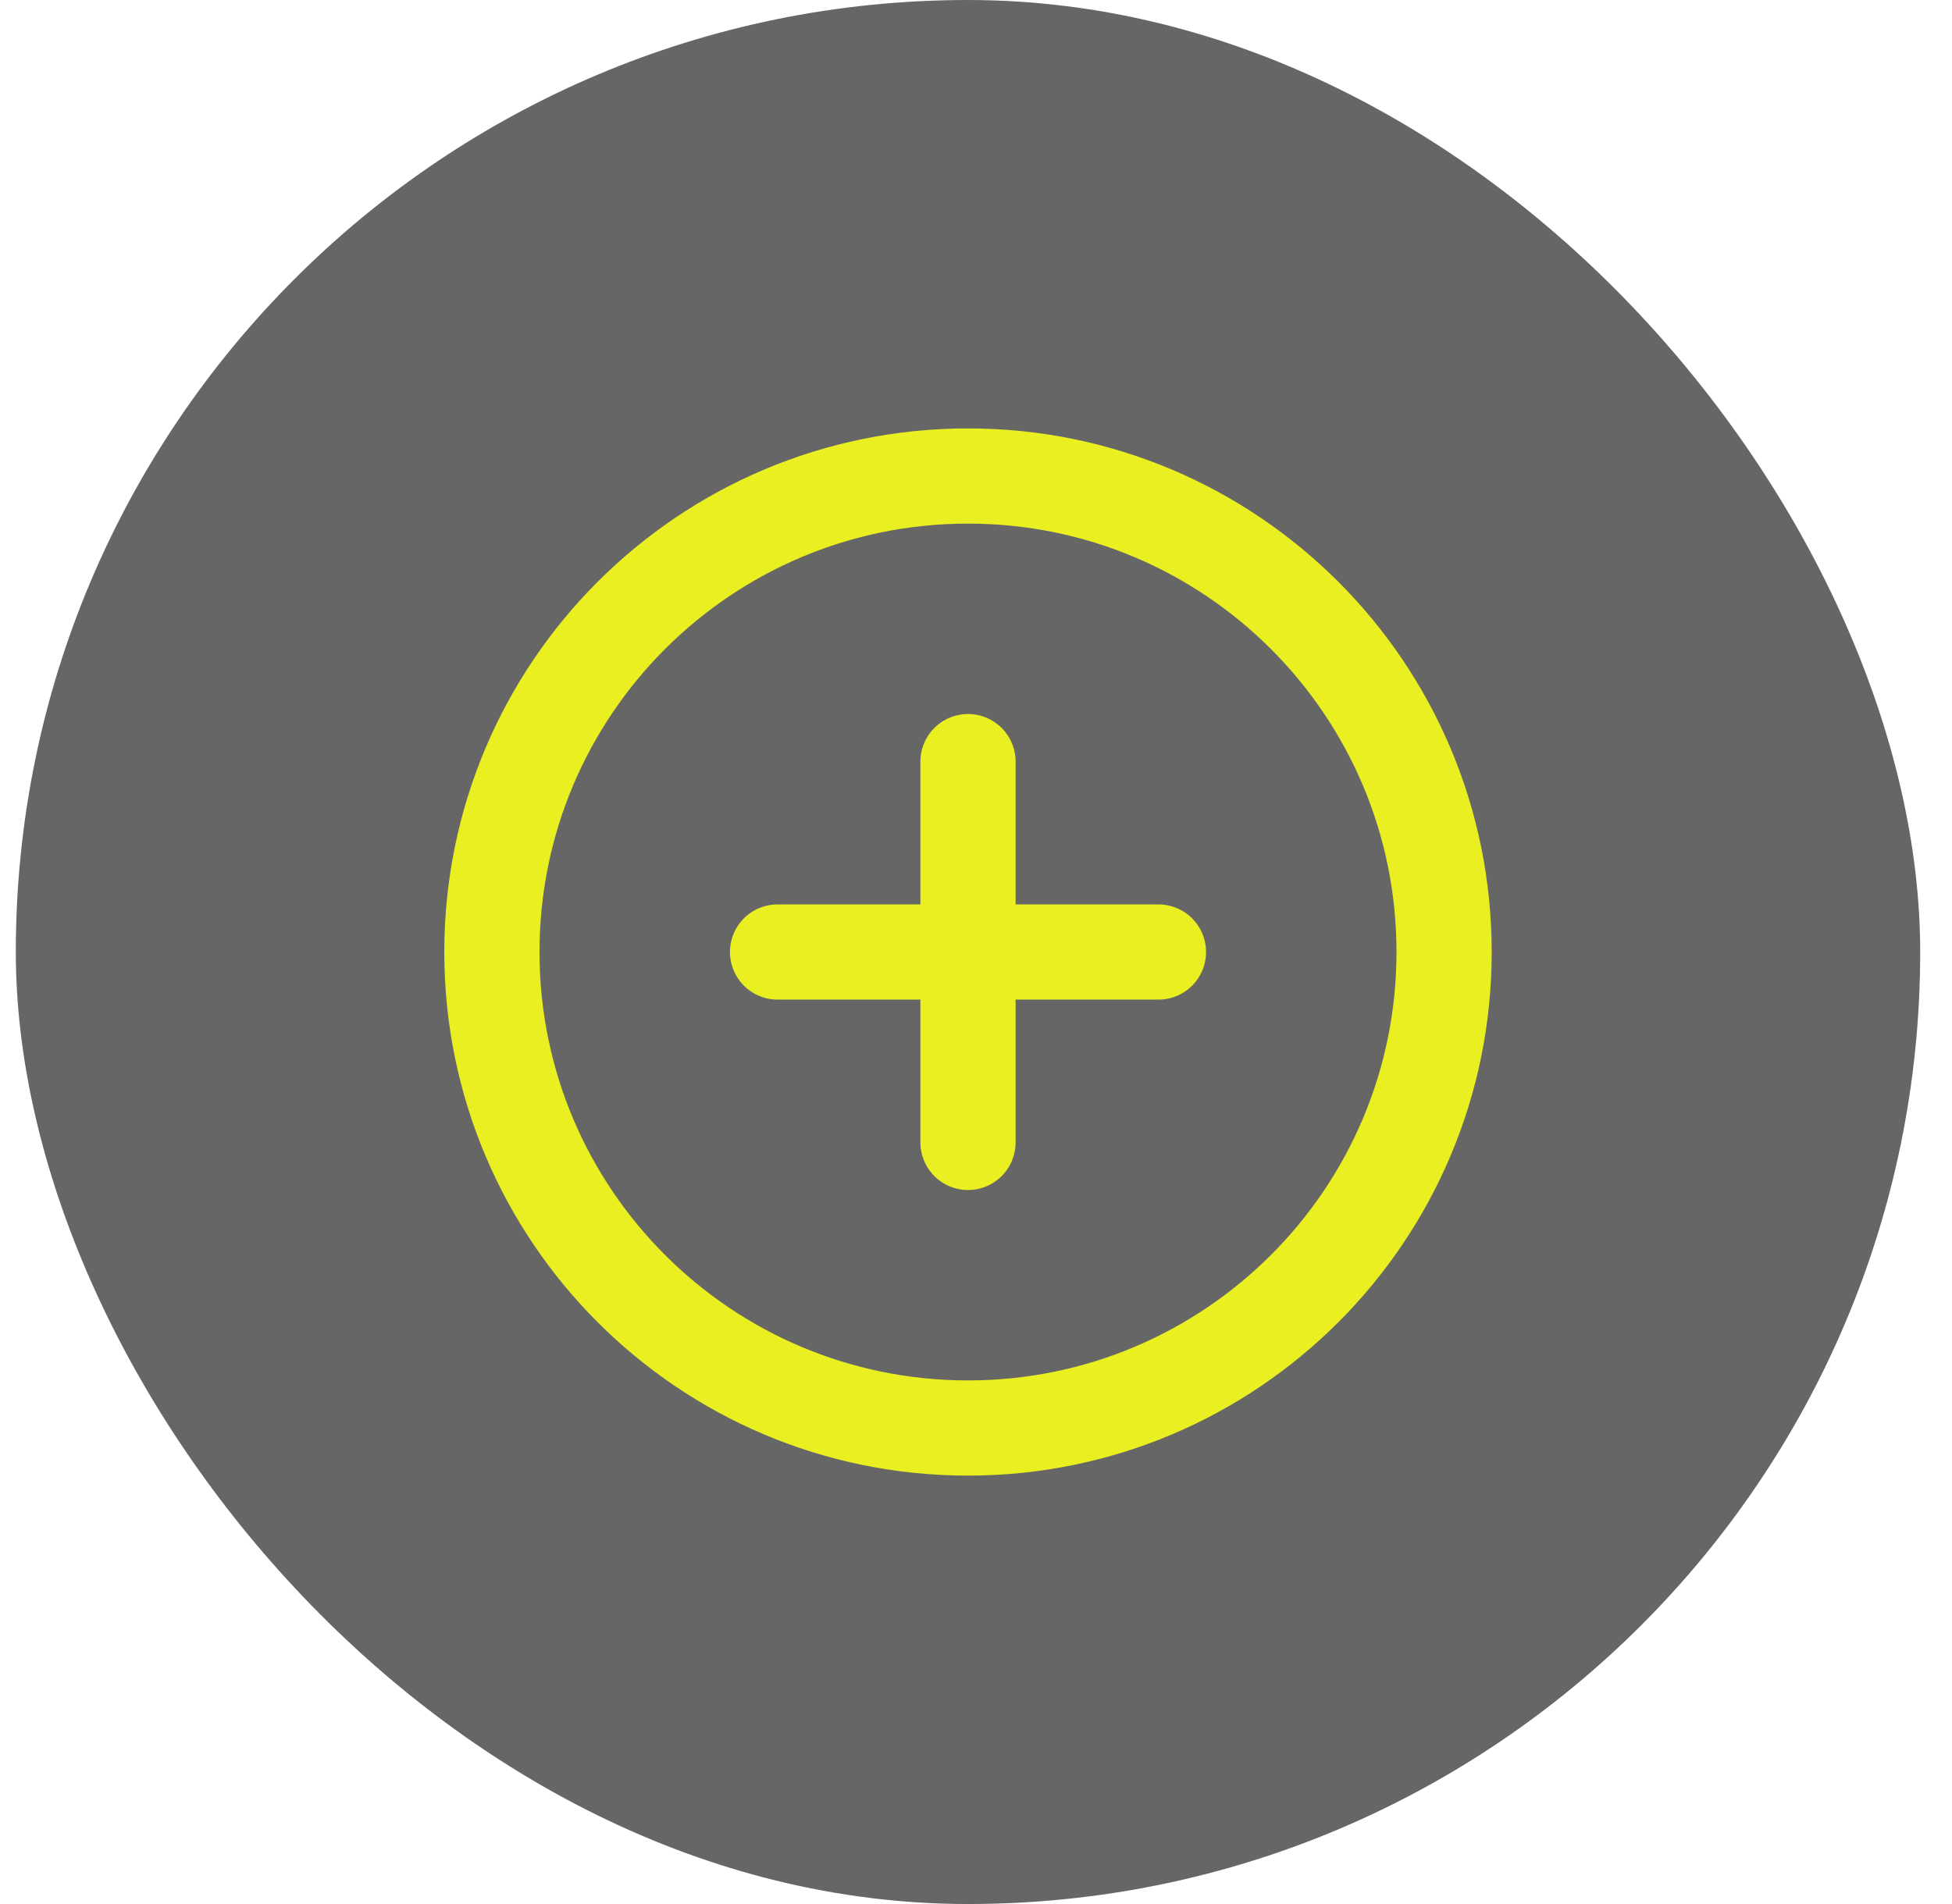 <svg width="41" height="40" viewBox="0 0 41 40" fill="none" xmlns="http://www.w3.org/2000/svg">
<rect x="0.332" width="40" height="40" rx="20" fill="#666666"/>
<path d="M20.332 30C25.855 30 30.332 25.523 30.332 20C30.332 14.477 25.855 10 20.332 10C14.809 10 10.332 14.477 10.332 20C10.332 25.523 14.809 30 20.332 30Z" stroke="#EAEF22" stroke-width="2" stroke-linejoin="round"/>
<path d="M20.332 16V24" stroke="#EAEF22" stroke-width="2" stroke-linecap="round" stroke-linejoin="round"/>
<path d="M16.332 20H24.332" stroke="#EAEF22" stroke-width="2" stroke-linecap="round" stroke-linejoin="round"/>
</svg>
